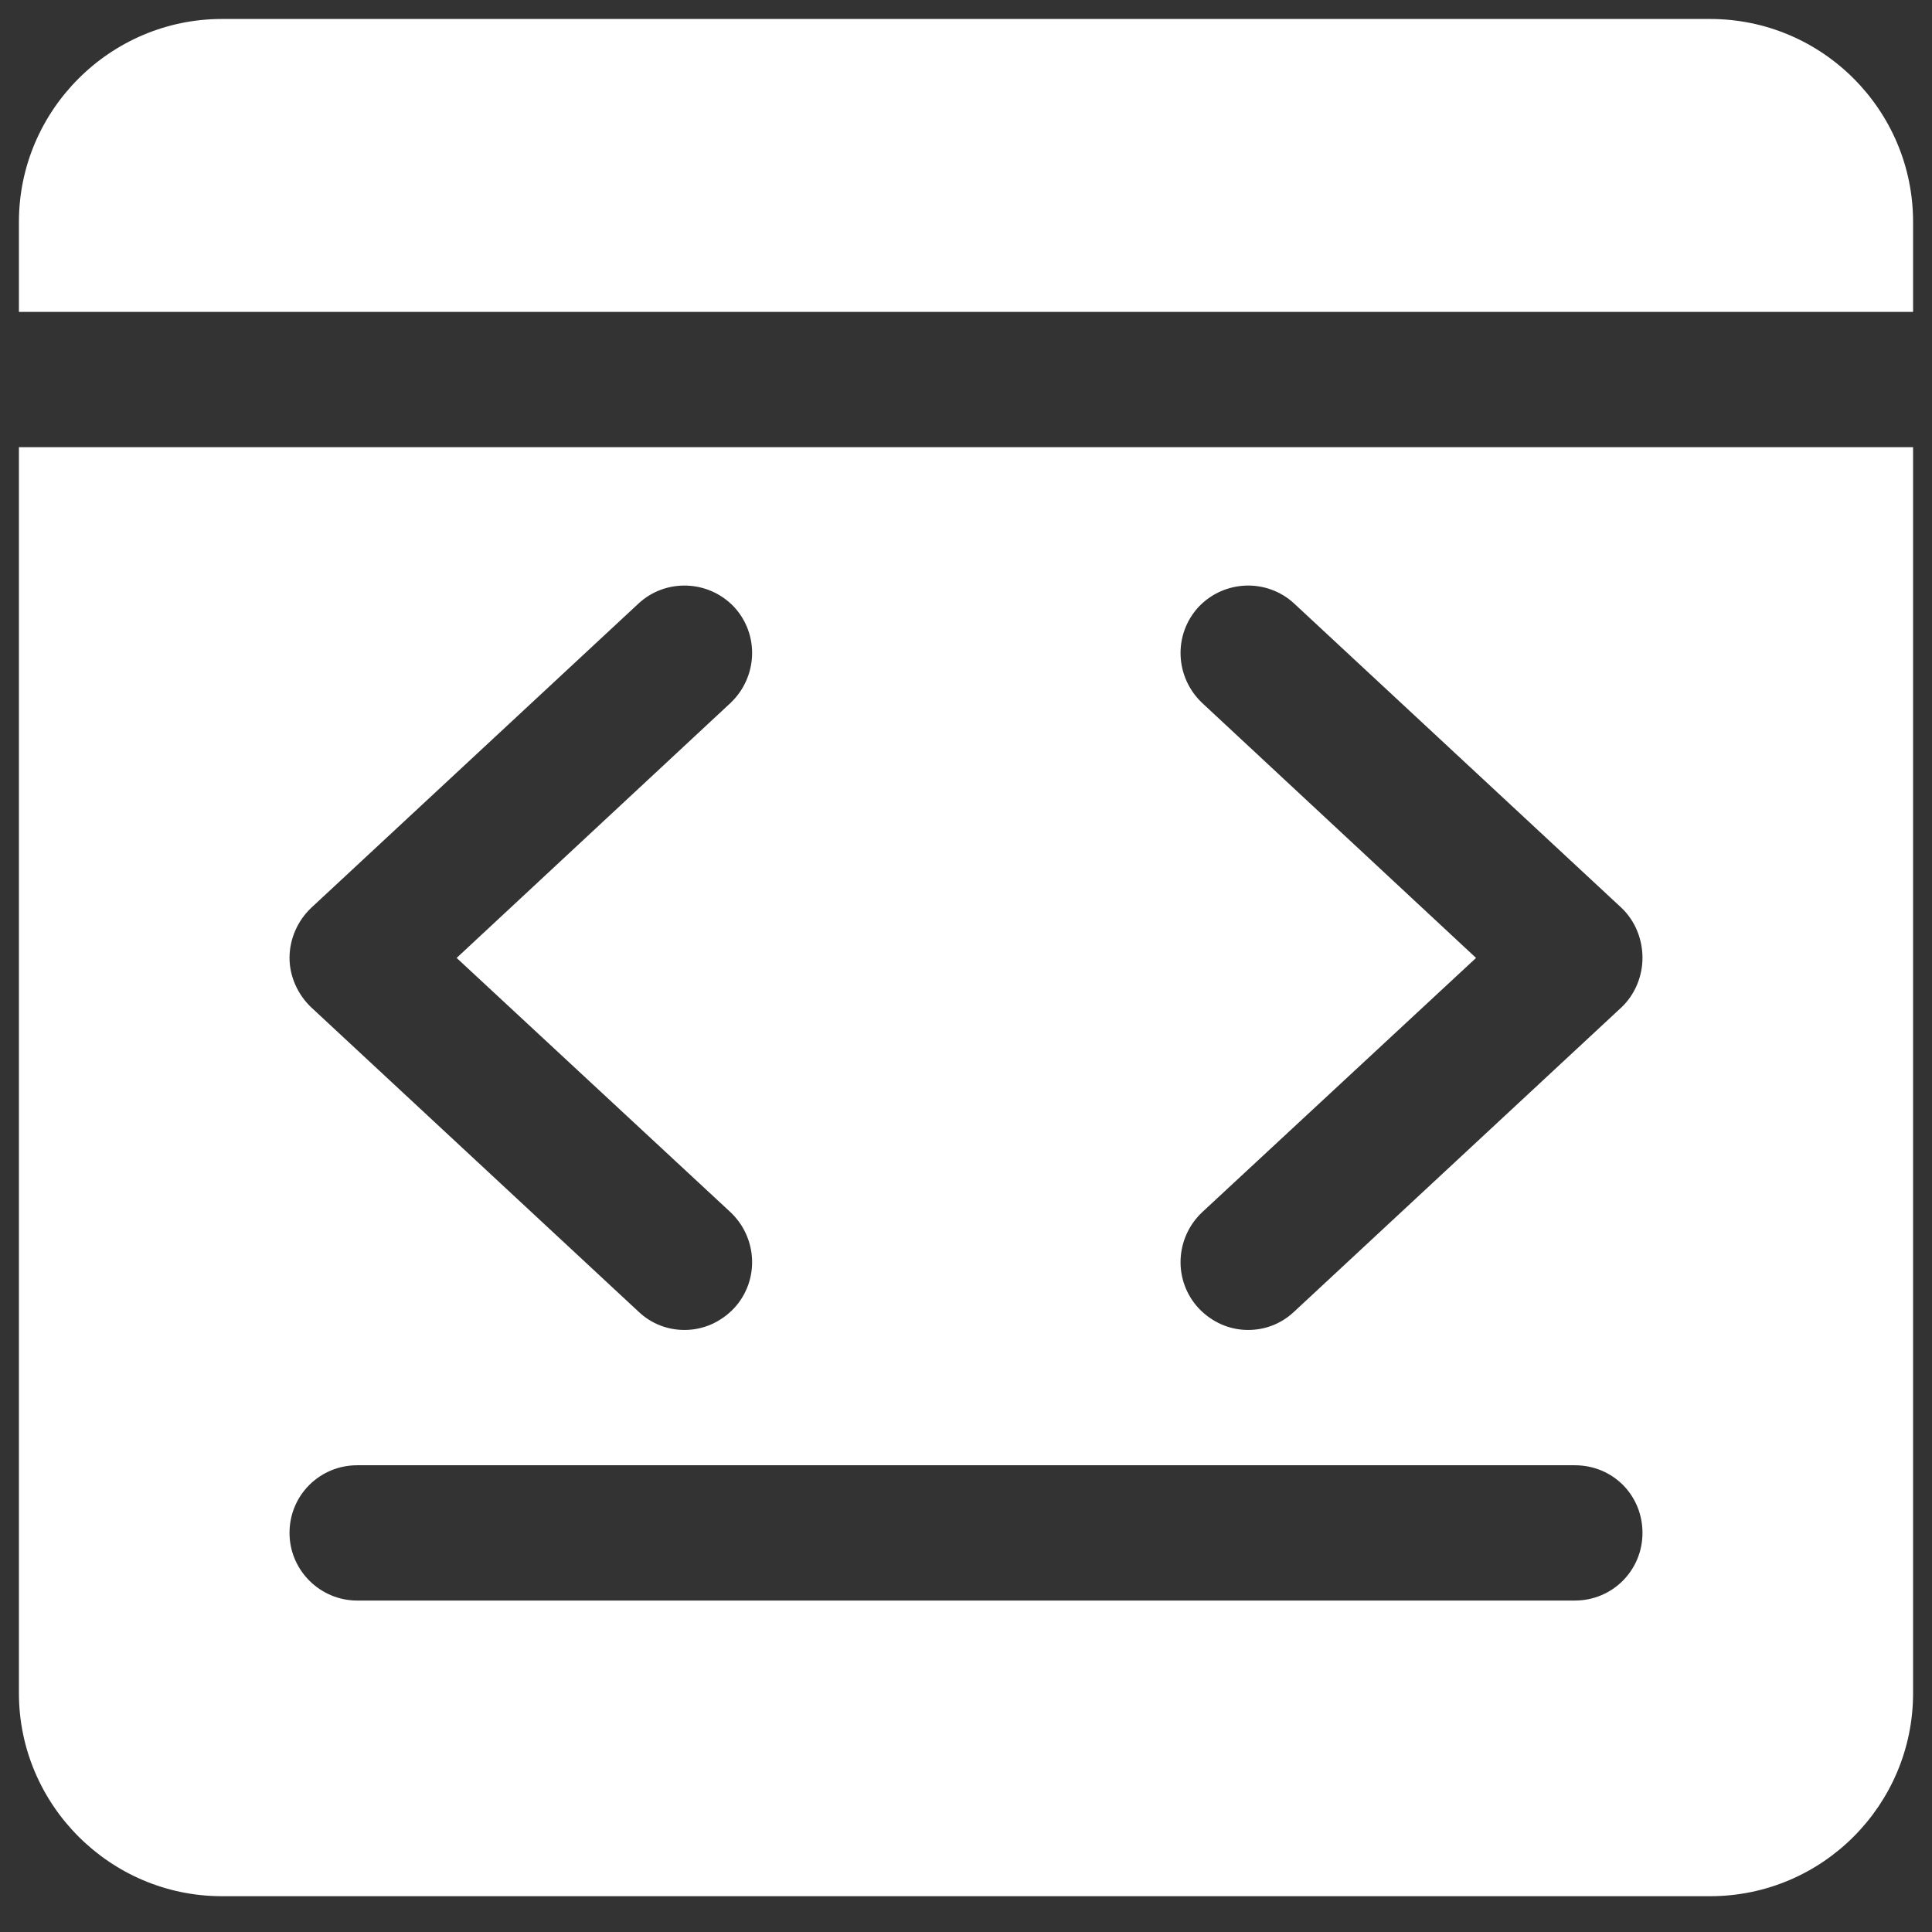 <svg width="34" height="34" viewBox="0 0 34 34" fill="none" xmlns="http://www.w3.org/2000/svg">
<rect x="0" y="0" width="34" height="34" fill="#333333" stroke="none"/>
<path d="M33.667 3.905V5.489H0.333V3.905C0.333 1.941 1.94 0.334 3.905 0.334H30.095C32.071 0.334 33.667 1.941 33.667 3.905ZM0.333 7.87H33.667V29.798C33.667 31.763 32.071 33.37 30.095 33.37H3.905C1.94 33.37 0.333 31.763 0.333 29.798V7.87ZM25.976 16.858L21.155 21.334C20.678 21.786 20.643 22.536 21.095 23.024C21.333 23.274 21.643 23.405 21.964 23.405C22.262 23.405 22.547 23.298 22.774 23.084L28.536 17.727C28.774 17.501 28.905 17.179 28.905 16.858C28.905 16.524 28.774 16.203 28.536 15.977L22.774 10.62C22.297 10.179 21.547 10.203 21.095 10.679C20.643 11.167 20.678 11.917 21.155 12.37L25.976 16.858ZM5.095 16.858C5.095 17.179 5.238 17.501 5.476 17.727L11.238 23.084C11.464 23.298 11.75 23.405 12.047 23.405C12.369 23.405 12.678 23.274 12.917 23.024C13.369 22.536 13.333 21.786 12.857 21.334L8.036 16.858L12.857 12.37C13.333 11.917 13.369 11.167 12.917 10.679C12.464 10.203 11.714 10.179 11.238 10.62L5.476 15.977C5.238 16.203 5.095 16.524 5.095 16.858ZM5.095 26.977C5.095 27.632 5.631 28.167 6.286 28.167H27.714C28.381 28.167 28.905 27.632 28.905 26.977C28.905 26.31 28.381 25.786 27.714 25.786H6.286C5.631 25.786 5.095 26.31 5.095 26.977Z" fill="white"/>
</svg>
